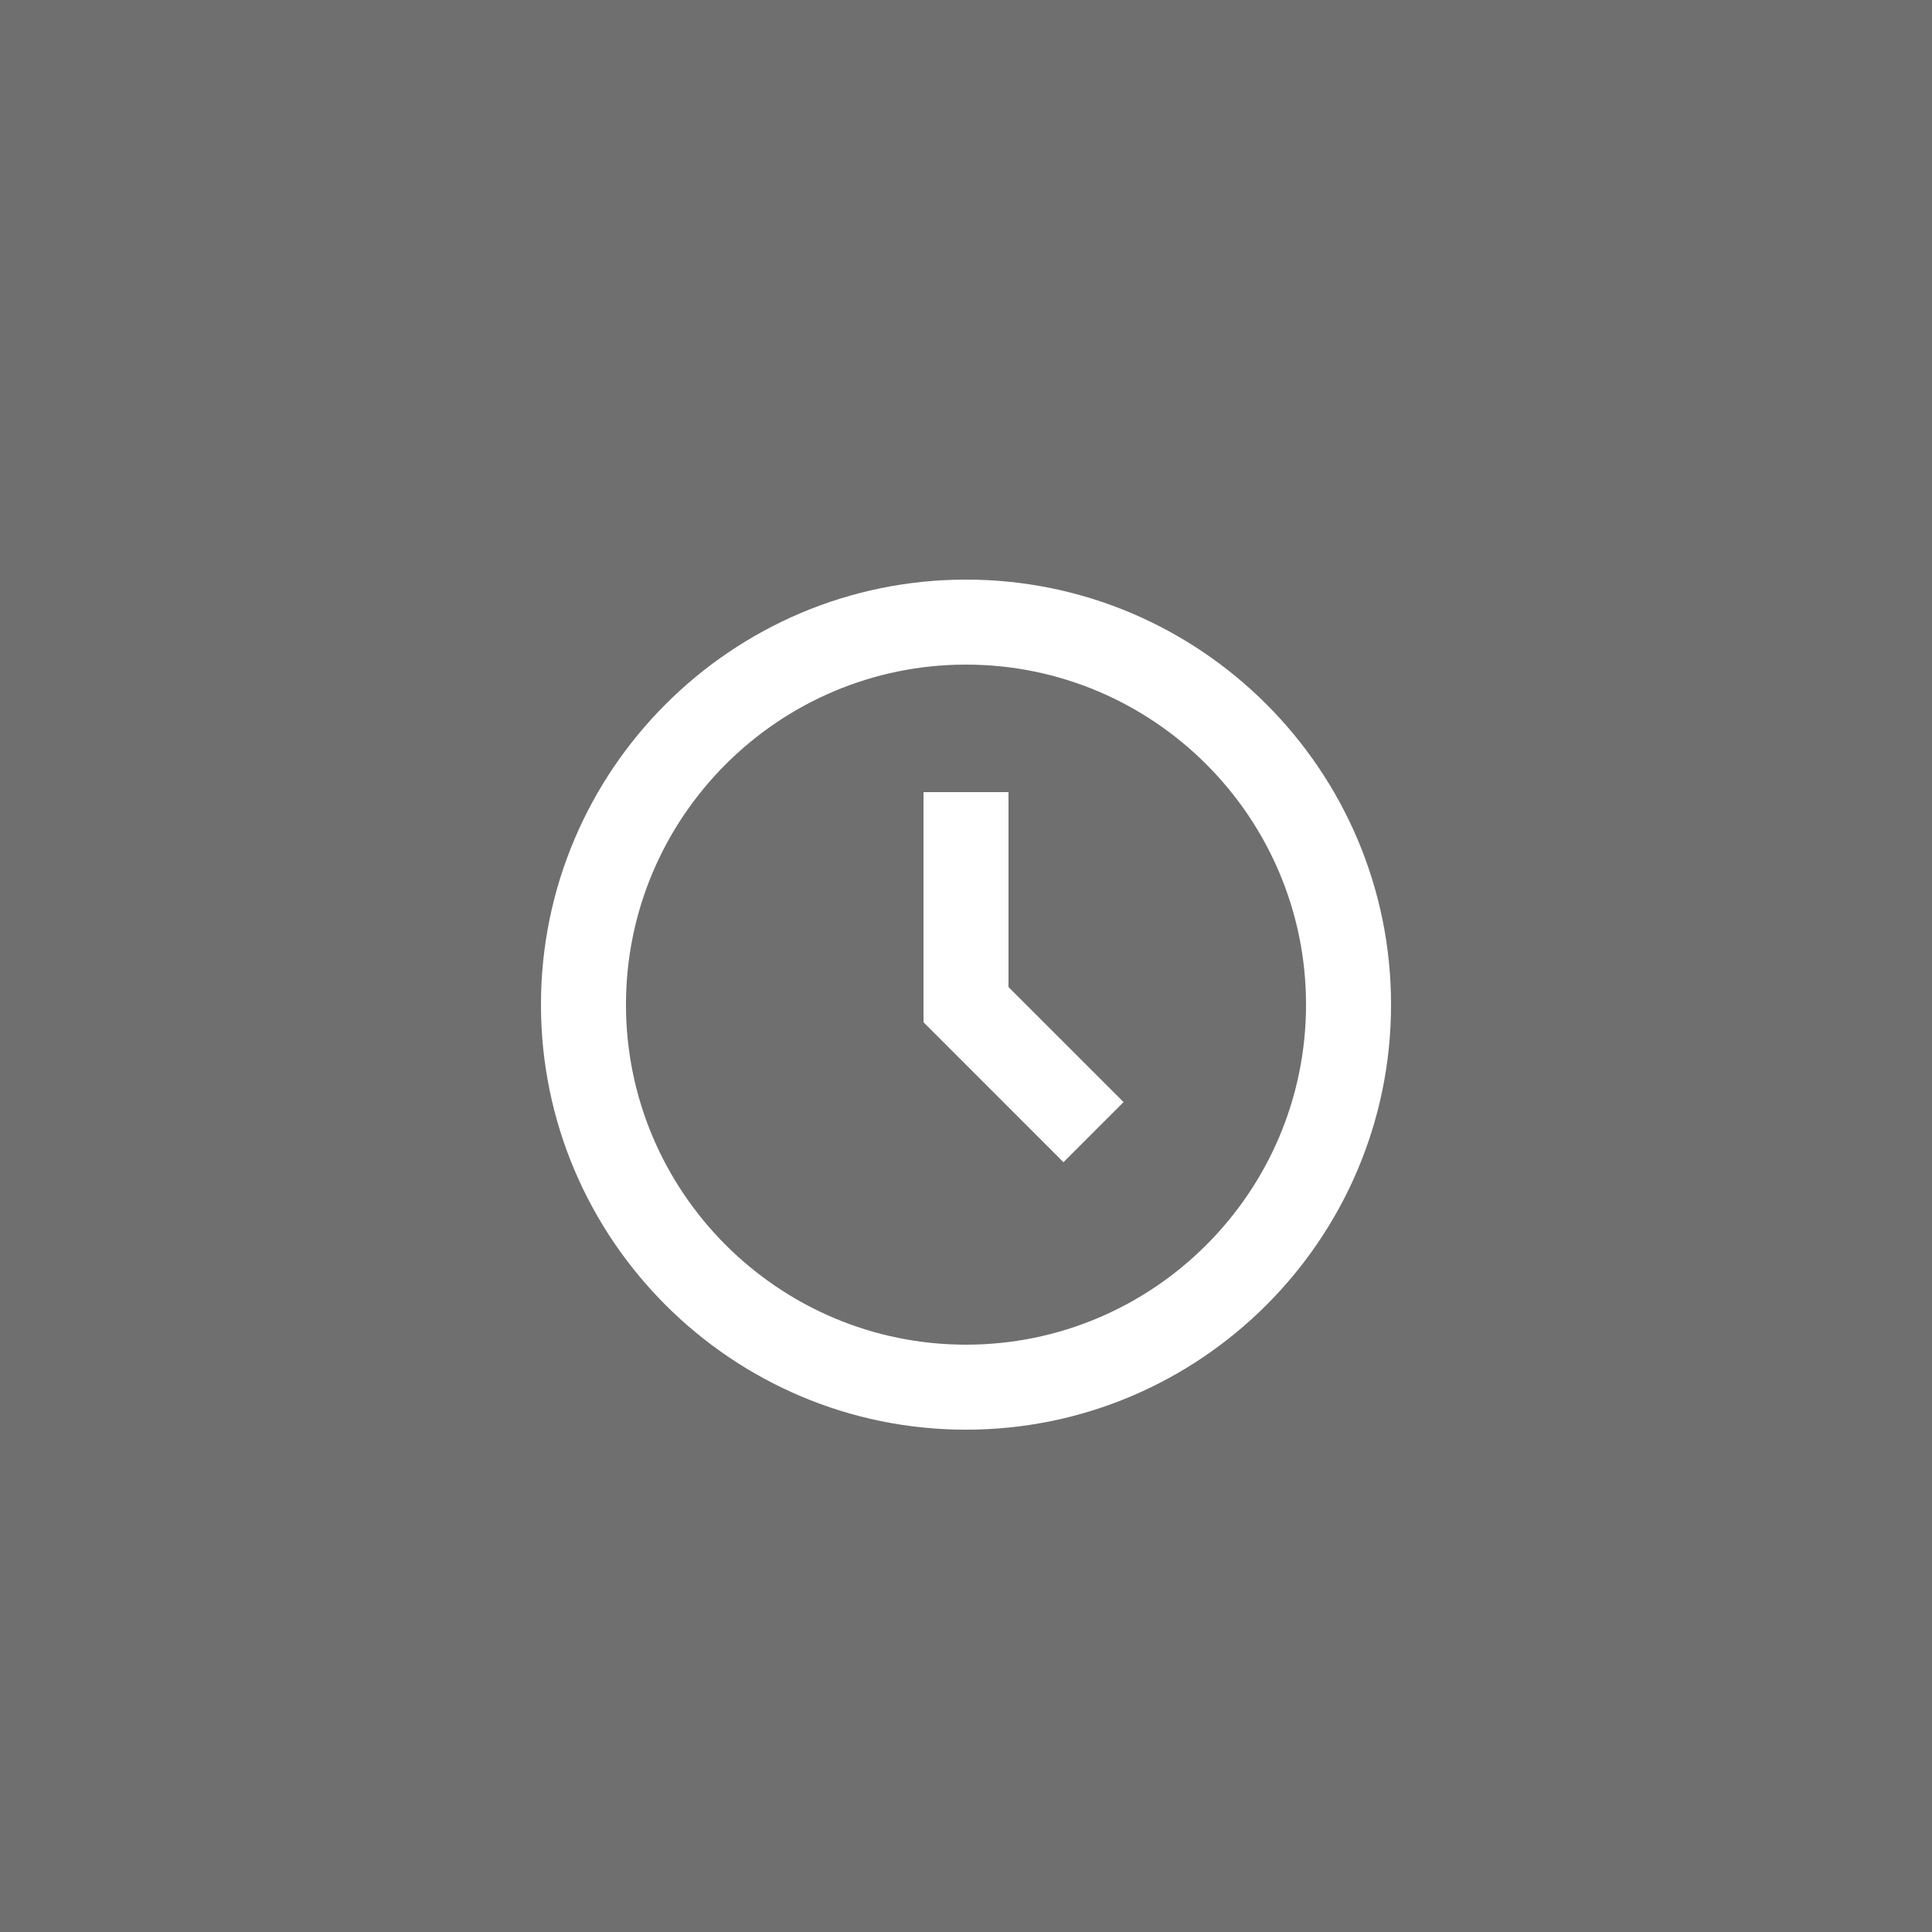 <?xml version="1.0" encoding="UTF-8"?> <svg xmlns="http://www.w3.org/2000/svg" width="50" height="50" viewBox="0 0 50 50" fill="none"> <rect width="50" height="50" fill="#6F6F6F"></rect> <path fill-rule="evenodd" clip-rule="evenodd" d="M14 26C14 19.935 18.935 15 25 15C31.065 15 36 19.935 36 26C36 32.065 31.065 37 25 37C18.935 37 14 32.065 14 26ZM16.2 26C16.2 30.852 20.148 34.8 25 34.8C29.852 34.8 33.8 30.852 33.8 26C33.8 21.148 29.852 17.2 25 17.2C20.148 17.2 16.2 21.148 16.2 26ZM23.9 26.455V20.5H26.1V25.545L29.078 28.522L27.522 30.078L23.9 26.455Z" fill="white"></path> </svg> 